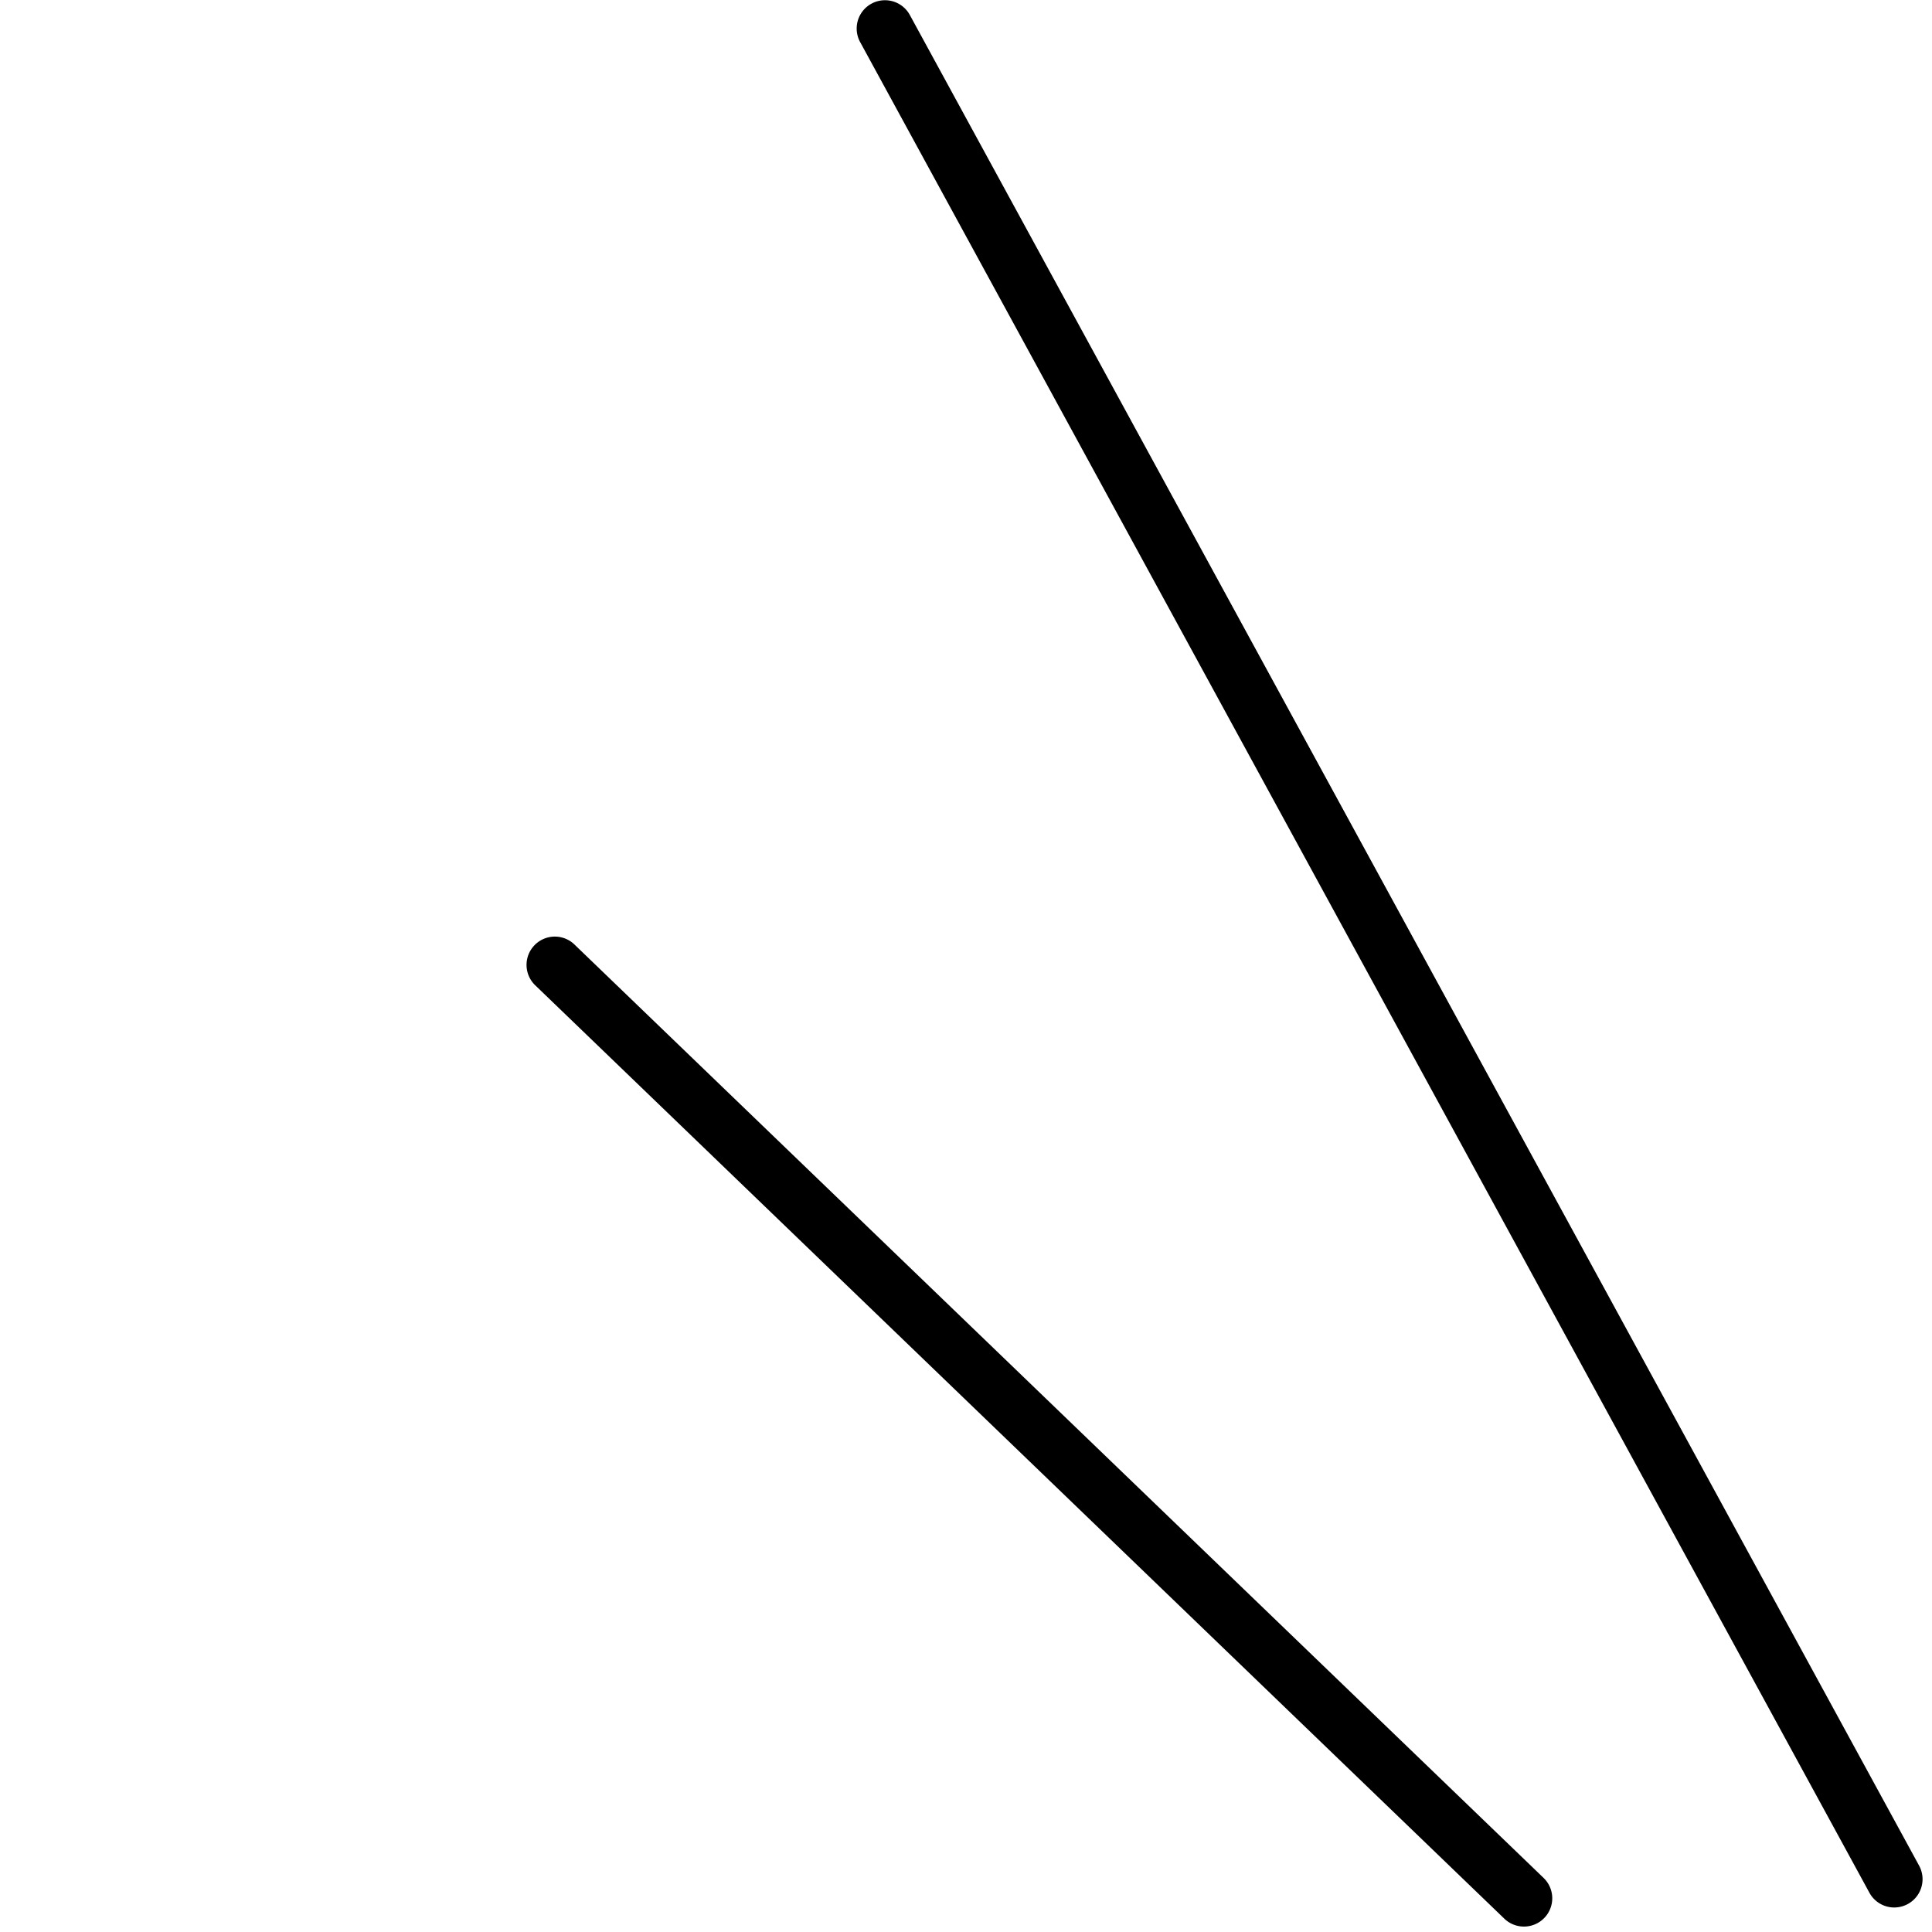<?xml version="1.0" encoding="utf-8"?>
<svg xmlns="http://www.w3.org/2000/svg" viewBox="0 0 512 512" style="vertical-align:middle;">
  <defs>
    <linearGradient id="fill-grade" x1="139.7" y1="255.283" x2="509.501" y2="255.283" gradientUnits="userSpaceOnUse">
      <stop offset="0" stop-color="#000000"/>
      <stop offset="1" stop-color="#000000"/>
    </linearGradient>
  </defs>
    <rect fill="none" width="512" height="512"/>
   <path fill="url(#fill-grade)" d="M502.007,505.506a7.5,7.5,0,0,1-6.592-3.91l-267.5-490.5A7.5,7.5,0,0,1,241.081,3.91l267.5,490.5a7.5,7.5,0,0,1-6.577,11.092Zm-92.744,2.763a7.5,7.5,0,0,0-.2-10.606L152.4,250.463a7.5,7.5,0,1,0-10.4,10.8l256.659,247.2a7.5,7.5,0,0,0,10.606-.2Z"/>
</svg>